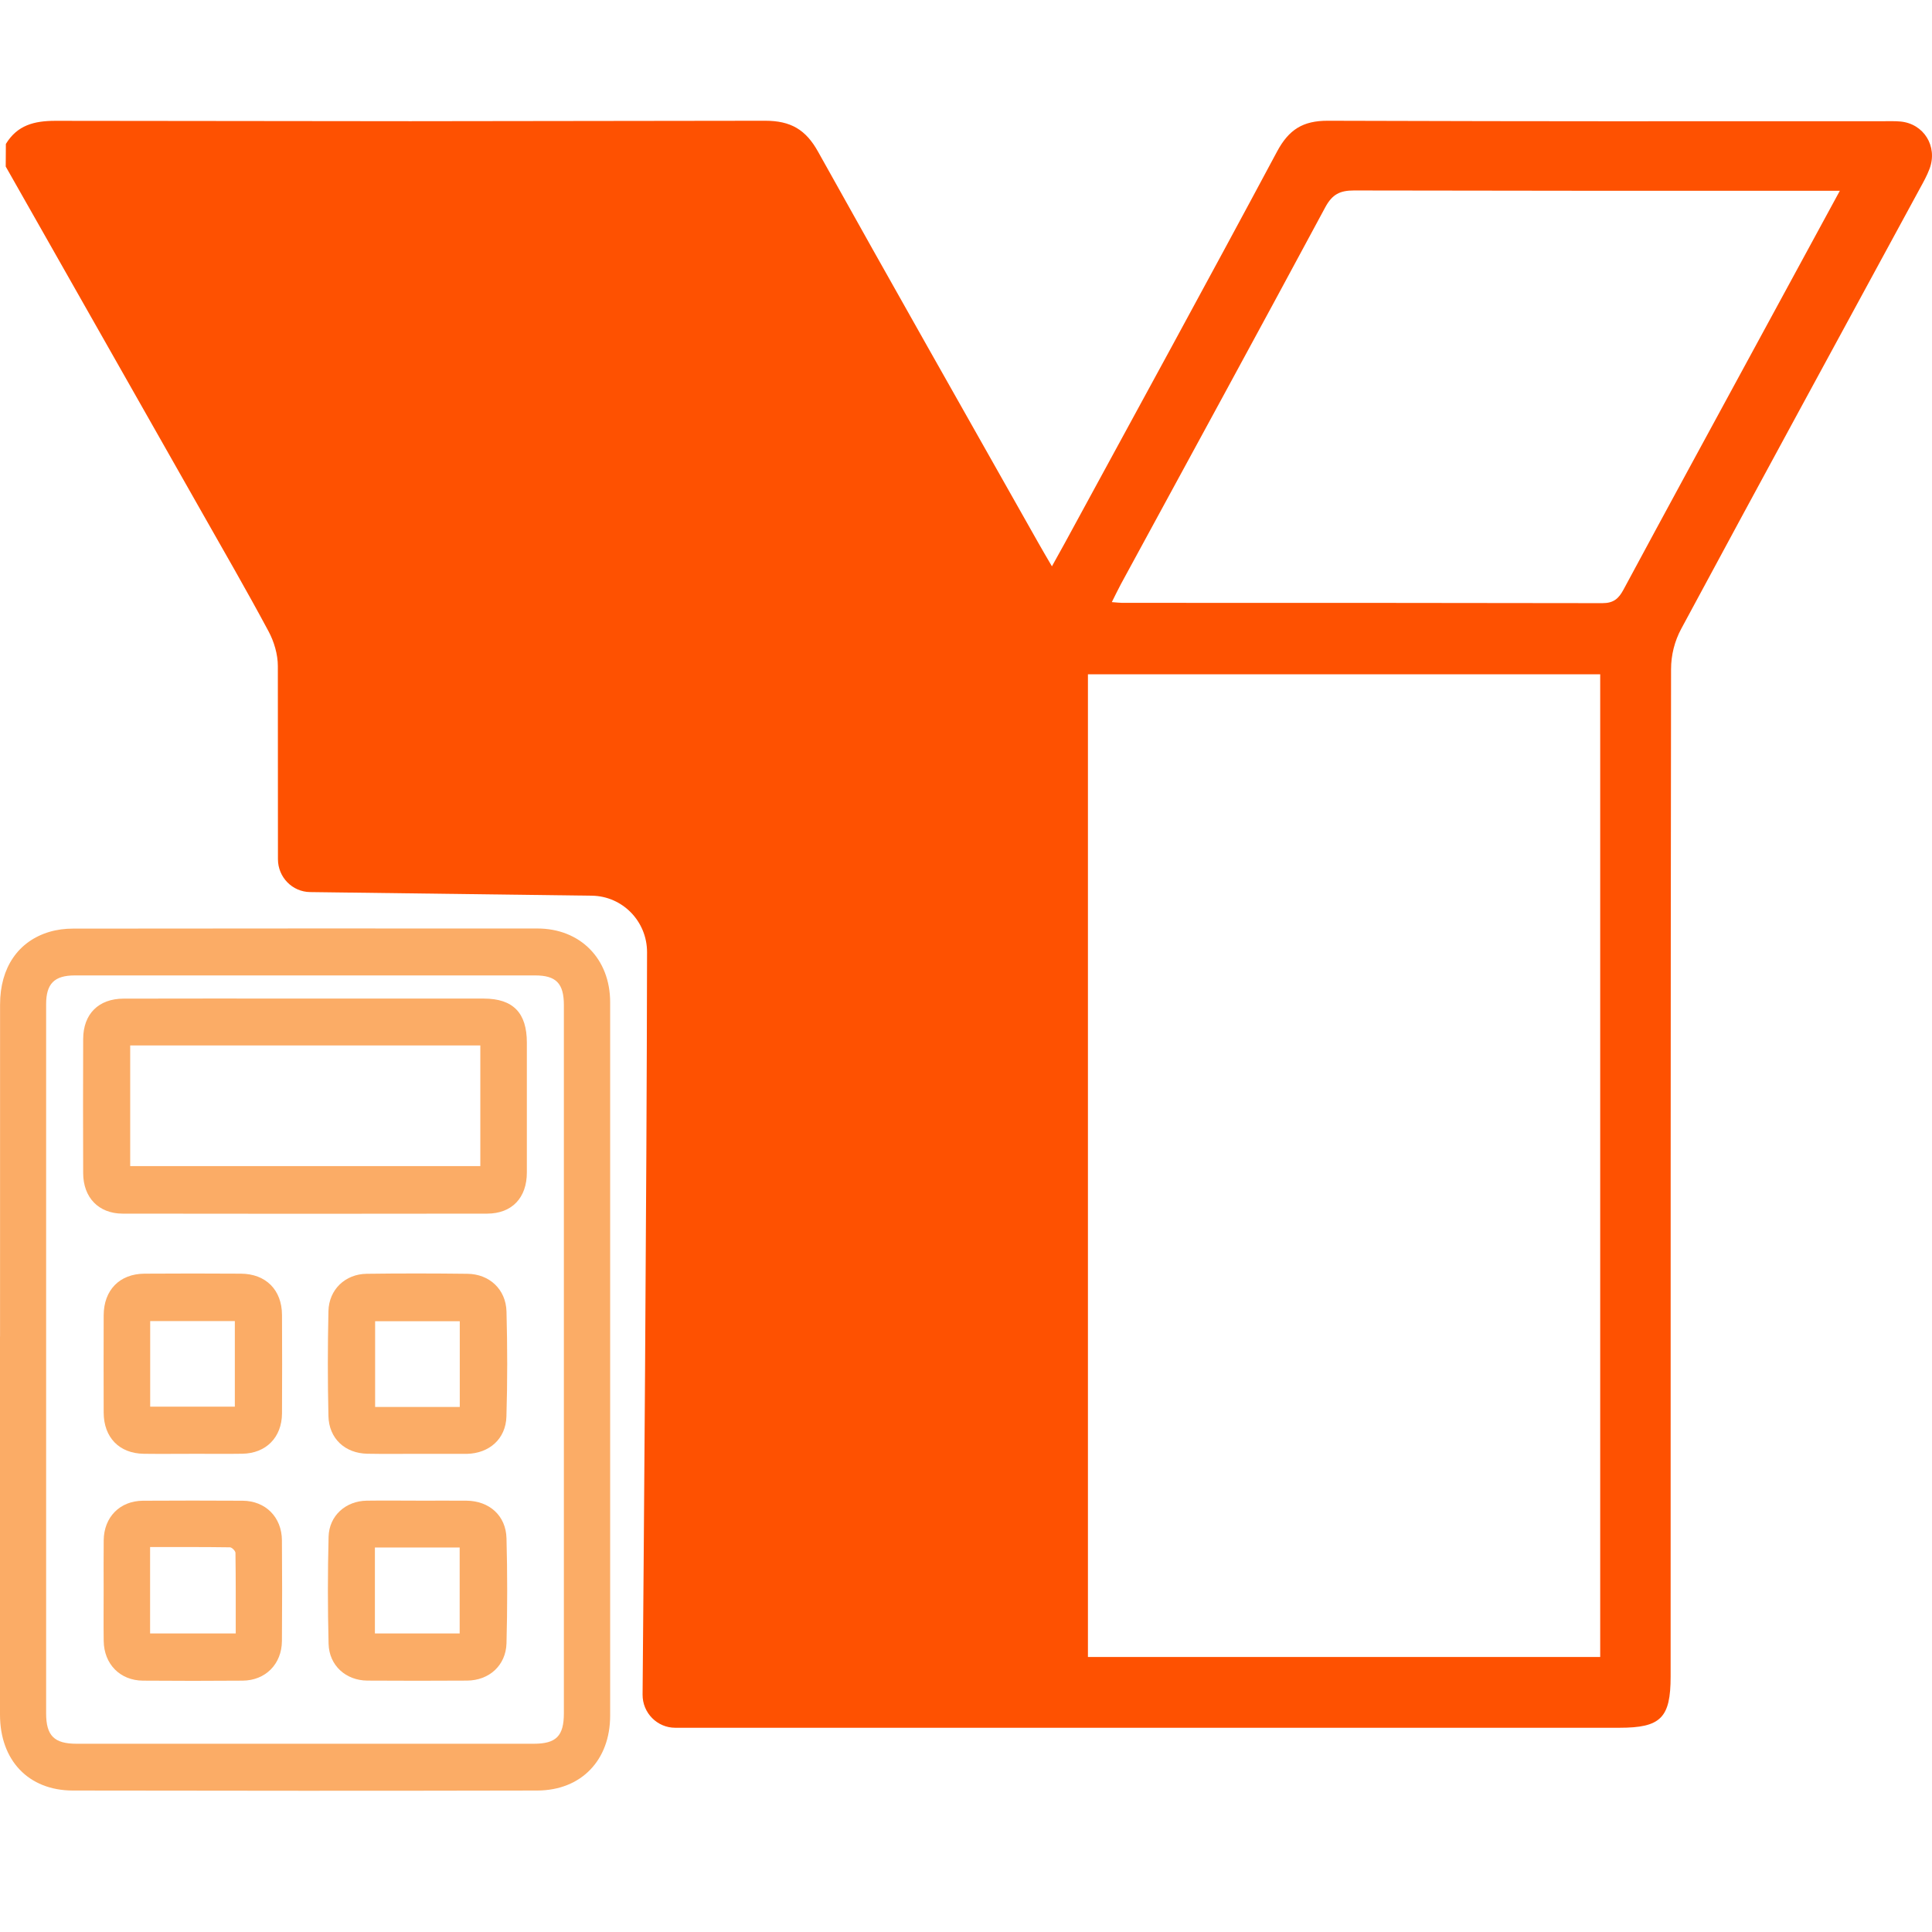 <svg width="80" height="80" viewBox="0 0 80 80" fill="none" xmlns="http://www.w3.org/2000/svg">
<g clip-path="url(#clip0_636_574)">
<path d="M0.237 6.896L0.243 5.961C0.716 5.184 1.411 5.003 2.295 5.003C23.108 5.023 10.869 5.026 31.683 5C32.739 5 33.364 5.363 33.875 6.283C36.891 11.697 39.952 17.086 42.998 22.484C43.166 22.784 43.342 23.079 43.558 23.45C43.771 23.065 43.935 22.776 44.092 22.486C47.028 17.085 49.981 11.694 52.88 6.275C53.367 5.366 53.95 4.997 54.981 5C65.808 5.031 67.173 5.019 77.999 5.019C78.229 5.019 78.459 5.011 78.687 5.031C79.657 5.117 80.243 6.054 79.901 6.983C79.795 7.269 79.643 7.541 79.496 7.809C76.199 13.883 72.892 19.948 69.618 26.034C69.341 26.548 69.195 27.125 69.195 27.71C69.174 43.615 69.178 53.518 69.177 69.422C69.177 71.135 68.768 71.543 67.057 71.543C40.85 71.543 45.712 71.543 27.959 71.543C27.211 71.543 26.601 70.924 26.608 70.167C26.649 65.411 26.779 49.402 26.793 39.429C26.794 38.149 25.776 37.106 24.508 37.089L12.841 36.939C12.103 36.93 11.511 36.324 11.509 35.579C11.509 33.592 11.506 29.104 11.505 27.582C11.505 27.098 11.35 26.57 11.12 26.142C10.213 24.448 9.251 22.785 8.304 21.115C5.618 16.375 2.927 11.636 0.237 6.896ZM45.049 68.612H66.261V27.922H45.049V68.612ZM76.184 7.899C75.733 7.899 75.459 7.899 75.183 7.899C65.656 7.899 65.592 7.904 56.065 7.887C55.483 7.887 55.165 8.047 54.877 8.582C52.076 13.793 49.241 18.984 46.417 24.182C46.293 24.411 46.182 24.648 46.038 24.932C46.27 24.949 46.371 24.963 46.472 24.963C56.253 24.963 56.573 24.961 66.354 24.975C66.812 24.975 67.023 24.791 67.225 24.416C68.996 21.123 70.785 17.84 72.569 14.555C73.74 12.399 74.909 10.245 76.183 7.901L76.184 7.899Z" fill="#FE5101"/>
<path d="M0.002 55.346C0.002 50.111 0 46.823 0.003 41.59C0.003 40.071 0.752 38.97 2.051 38.585C2.359 38.494 2.691 38.452 3.012 38.452C9.424 38.444 15.838 38.444 22.25 38.447C24.028 38.447 25.265 39.702 25.265 41.499C25.267 51.995 25.268 60.547 25.265 71.043C25.265 72.882 24.07 74.137 22.248 74.142C15.836 74.156 9.423 74.154 3.011 74.142C1.174 74.138 0 72.887 0 71C0 65.781 0 60.563 0 55.346H0.002ZM23.349 55.332C23.349 50.113 23.349 46.84 23.349 41.623C23.349 40.722 23.029 40.391 22.161 40.39C15.807 40.39 9.455 40.39 3.101 40.39C2.252 40.39 1.91 40.731 1.91 41.581C1.91 52.017 1.91 60.509 1.91 70.944C1.91 71.873 2.245 72.205 3.173 72.205C9.482 72.205 15.79 72.205 22.1 72.205C23.033 72.205 23.349 71.884 23.349 70.938C23.349 65.735 23.349 60.532 23.349 55.329V55.332Z" fill="#FBAC66"/>
<path d="M12.663 41.349C15.12 41.349 17.576 41.348 20.035 41.349C21.247 41.351 21.816 41.94 21.816 43.173C21.816 44.966 21.818 46.76 21.816 48.552C21.815 49.595 21.203 50.251 20.174 50.254C15.141 50.263 10.108 50.261 5.077 50.254C4.084 50.252 3.447 49.588 3.444 48.58C3.436 46.727 3.438 44.874 3.444 43.022C3.447 41.988 4.079 41.354 5.117 41.351C7.633 41.343 10.15 41.348 12.666 41.349H12.663ZM5.391 43.289V48.286H19.889V43.289H5.392H5.391Z" fill="#FBAC66"/>
<path d="M17.316 62.14C17.982 62.14 18.648 62.135 19.314 62.14C20.258 62.148 20.949 62.754 20.973 63.699C21.011 65.147 21.011 66.598 20.973 68.045C20.947 68.964 20.252 69.584 19.34 69.59C17.964 69.598 16.588 69.599 15.212 69.59C14.321 69.584 13.631 68.967 13.606 68.07C13.568 66.592 13.568 65.112 13.606 63.634C13.629 62.76 14.316 62.152 15.184 62.14C15.894 62.129 16.605 62.139 17.315 62.139L17.316 62.14ZM15.524 64.079V67.638H19.034V64.079H15.524Z" fill="#FBAC66"/>
<path d="M17.254 60.2C16.572 60.2 15.893 60.209 15.212 60.196C14.287 60.179 13.621 59.568 13.6 58.637C13.566 57.189 13.568 55.74 13.6 54.292C13.62 53.397 14.295 52.756 15.183 52.745C16.572 52.726 17.964 52.728 19.355 52.745C20.266 52.756 20.949 53.388 20.973 54.31C21.011 55.758 21.014 57.208 20.97 58.656C20.942 59.584 20.26 60.178 19.338 60.201C19.309 60.201 19.279 60.201 19.25 60.201C18.584 60.201 17.918 60.201 17.252 60.201L17.254 60.2ZM19.038 58.259V54.709H15.533V58.259H19.038Z" fill="#FBAC66"/>
<path d="M7.99 60.199C7.309 60.199 6.629 60.207 5.948 60.198C4.938 60.182 4.298 59.522 4.293 58.496C4.289 57.152 4.289 55.807 4.293 54.463C4.297 53.42 4.95 52.748 5.98 52.74C7.312 52.73 8.644 52.732 9.975 52.74C11.01 52.746 11.673 53.414 11.677 54.449C11.684 55.809 11.685 57.167 11.677 58.527C11.671 59.518 11.016 60.181 10.034 60.196C9.352 60.207 8.673 60.198 7.992 60.198L7.99 60.199ZM6.219 54.702V58.247H9.724V54.702H6.219Z" fill="#FBAC66"/>
<path d="M4.292 65.842C4.292 65.154 4.286 64.468 4.294 63.78C4.304 62.819 4.964 62.148 5.919 62.142C7.295 62.133 8.671 62.134 10.047 62.142C10.996 62.148 11.667 62.822 11.674 63.782C11.685 65.171 11.685 66.56 11.674 67.95C11.667 68.906 10.992 69.586 10.047 69.592C8.671 69.603 7.295 69.603 5.919 69.592C4.97 69.585 4.306 68.906 4.294 67.948C4.284 67.246 4.292 66.543 4.292 65.842ZM6.215 64.061V67.637H9.761C9.761 66.505 9.766 65.404 9.75 64.302C9.75 64.221 9.603 64.072 9.522 64.071C8.432 64.055 7.341 64.06 6.215 64.06V64.061Z" fill="#FBAC66"/>
</g>
<defs>
<clipPath id="clip0_636_574">
<rect width="80" height="69.153" fill="white" transform="translate(0 5)"/>
</clipPath>
</defs>
</svg>

